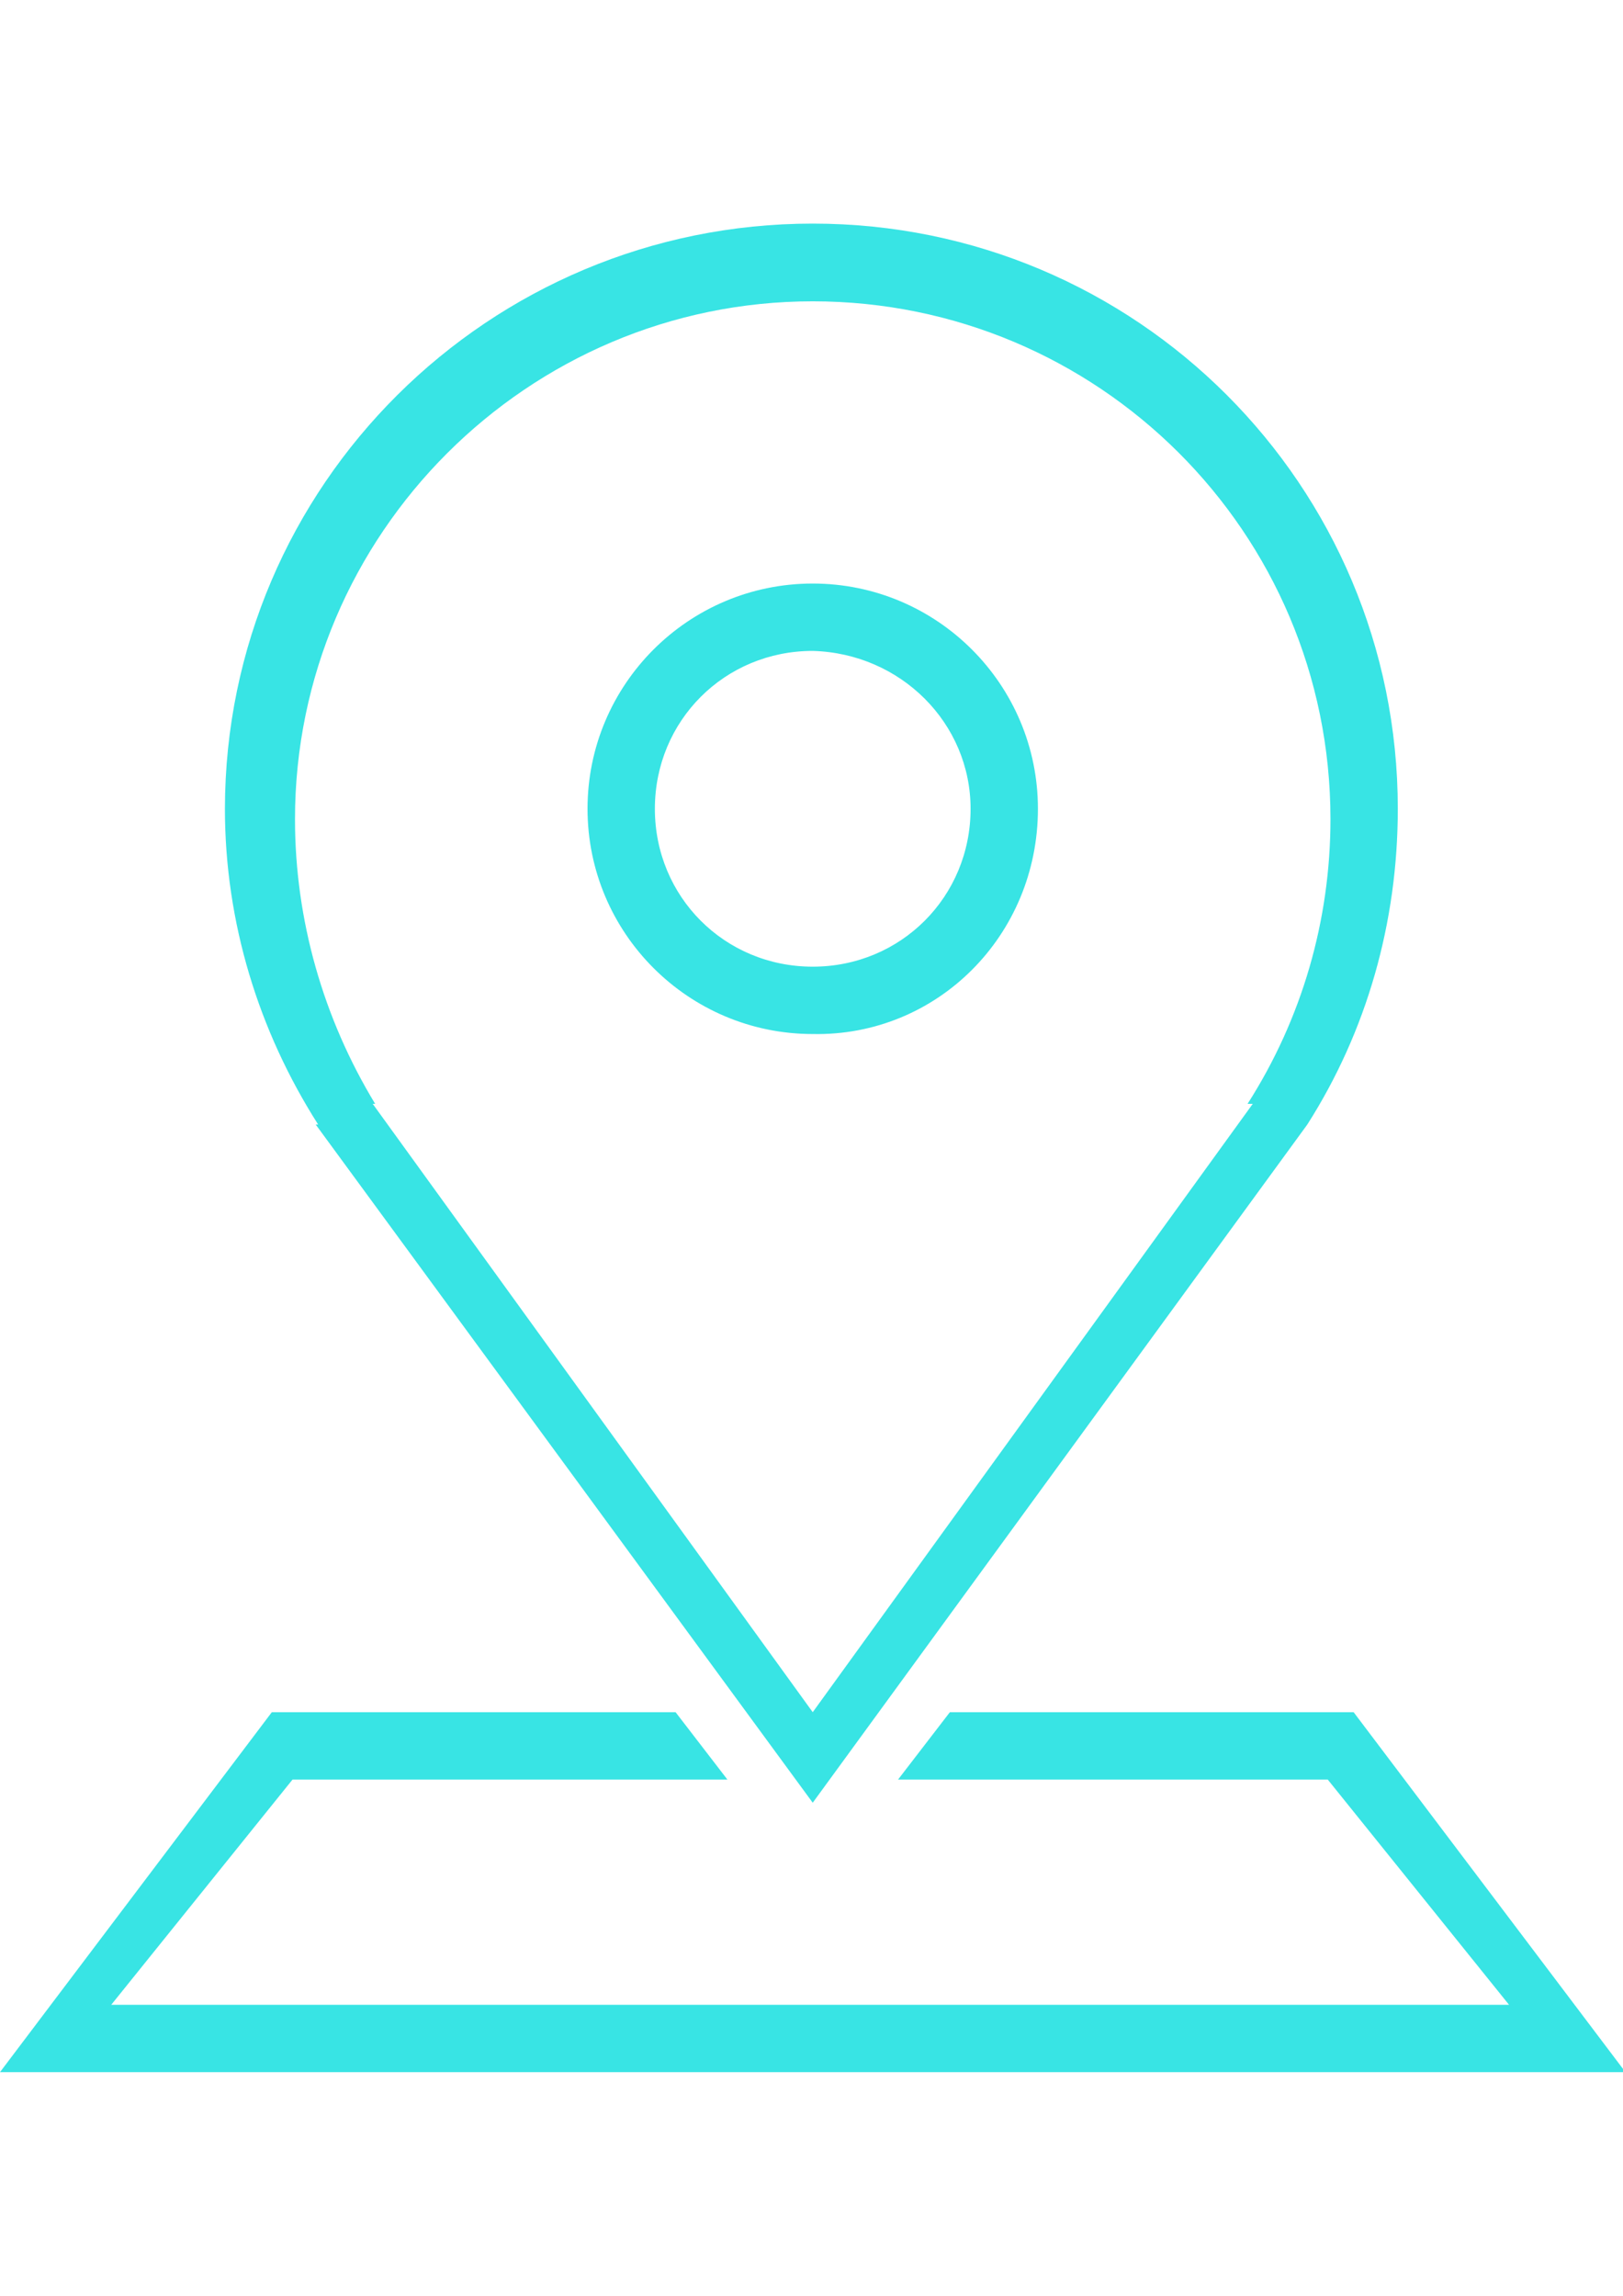<?xml version="1.0" encoding="utf-8"?>
<!-- Generator: Adobe Illustrator 18.0.0, SVG Export Plug-In . SVG Version: 6.00 Build 0)  -->
<!DOCTYPE svg PUBLIC "-//W3C//DTD SVG 1.1//EN" "http://www.w3.org/Graphics/SVG/1.1/DTD/svg11.dtd">
<svg version="1.1" id="Layer_1" xmlns="http://www.w3.org/2000/svg" xmlns:xlink="http://www.w3.org/1999/xlink" x="0px" y="0px"
	 viewBox="0 0 595.3 841.9" enable-background="new 0 0 595.3 841.9" xml:space="preserve">
<title>GoogleMap</title>
<path fill="#38E4E4" d="M479.5,412.4L298.1,661.1L115.8,412.4h0.9c-21.8-34.2-34.2-74.1-34.2-115.8C82.6,177.9,179.4,82,298.1,82
	s214.6,95.9,214.6,214.6l0,0C512.7,338.3,501.3,378.2,479.5,412.4L479.5,412.4L479.5,412.4z M488,300.4
	c0-105.4-85.4-189.9-189.9-189.9s-189.9,85.4-189.9,189.9c0,37,10.4,73.1,29.4,104.4h-0.9l161.4,223.1l161.4-223.1h-1.9
	C477.6,373.5,488,337.4,488,300.4L488,300.4z M298.1,379.2c-45.6,0-82.6-37-82.6-82.6s37-82.6,82.6-82.6s82.6,37,82.6,82.6l0,0
	C380.7,343.1,343.7,380.1,298.1,379.2L298.1,379.2z M298.1,238.7c-32.3,0-57.9,25.6-57.9,57.9s25.6,57.9,57.9,57.9
	s57.9-25.6,57.9-57.9C356,265.2,330.4,239.6,298.1,238.7L298.1,238.7L298.1,238.7z M247.8,627.9l19,24.7H107.3l-66.5,82.6h512.7
	L487,652.6H329.4l19-24.7h148.1l99.7,132H0l99.7-132H247.8L247.8,627.9z"/>
</svg>
